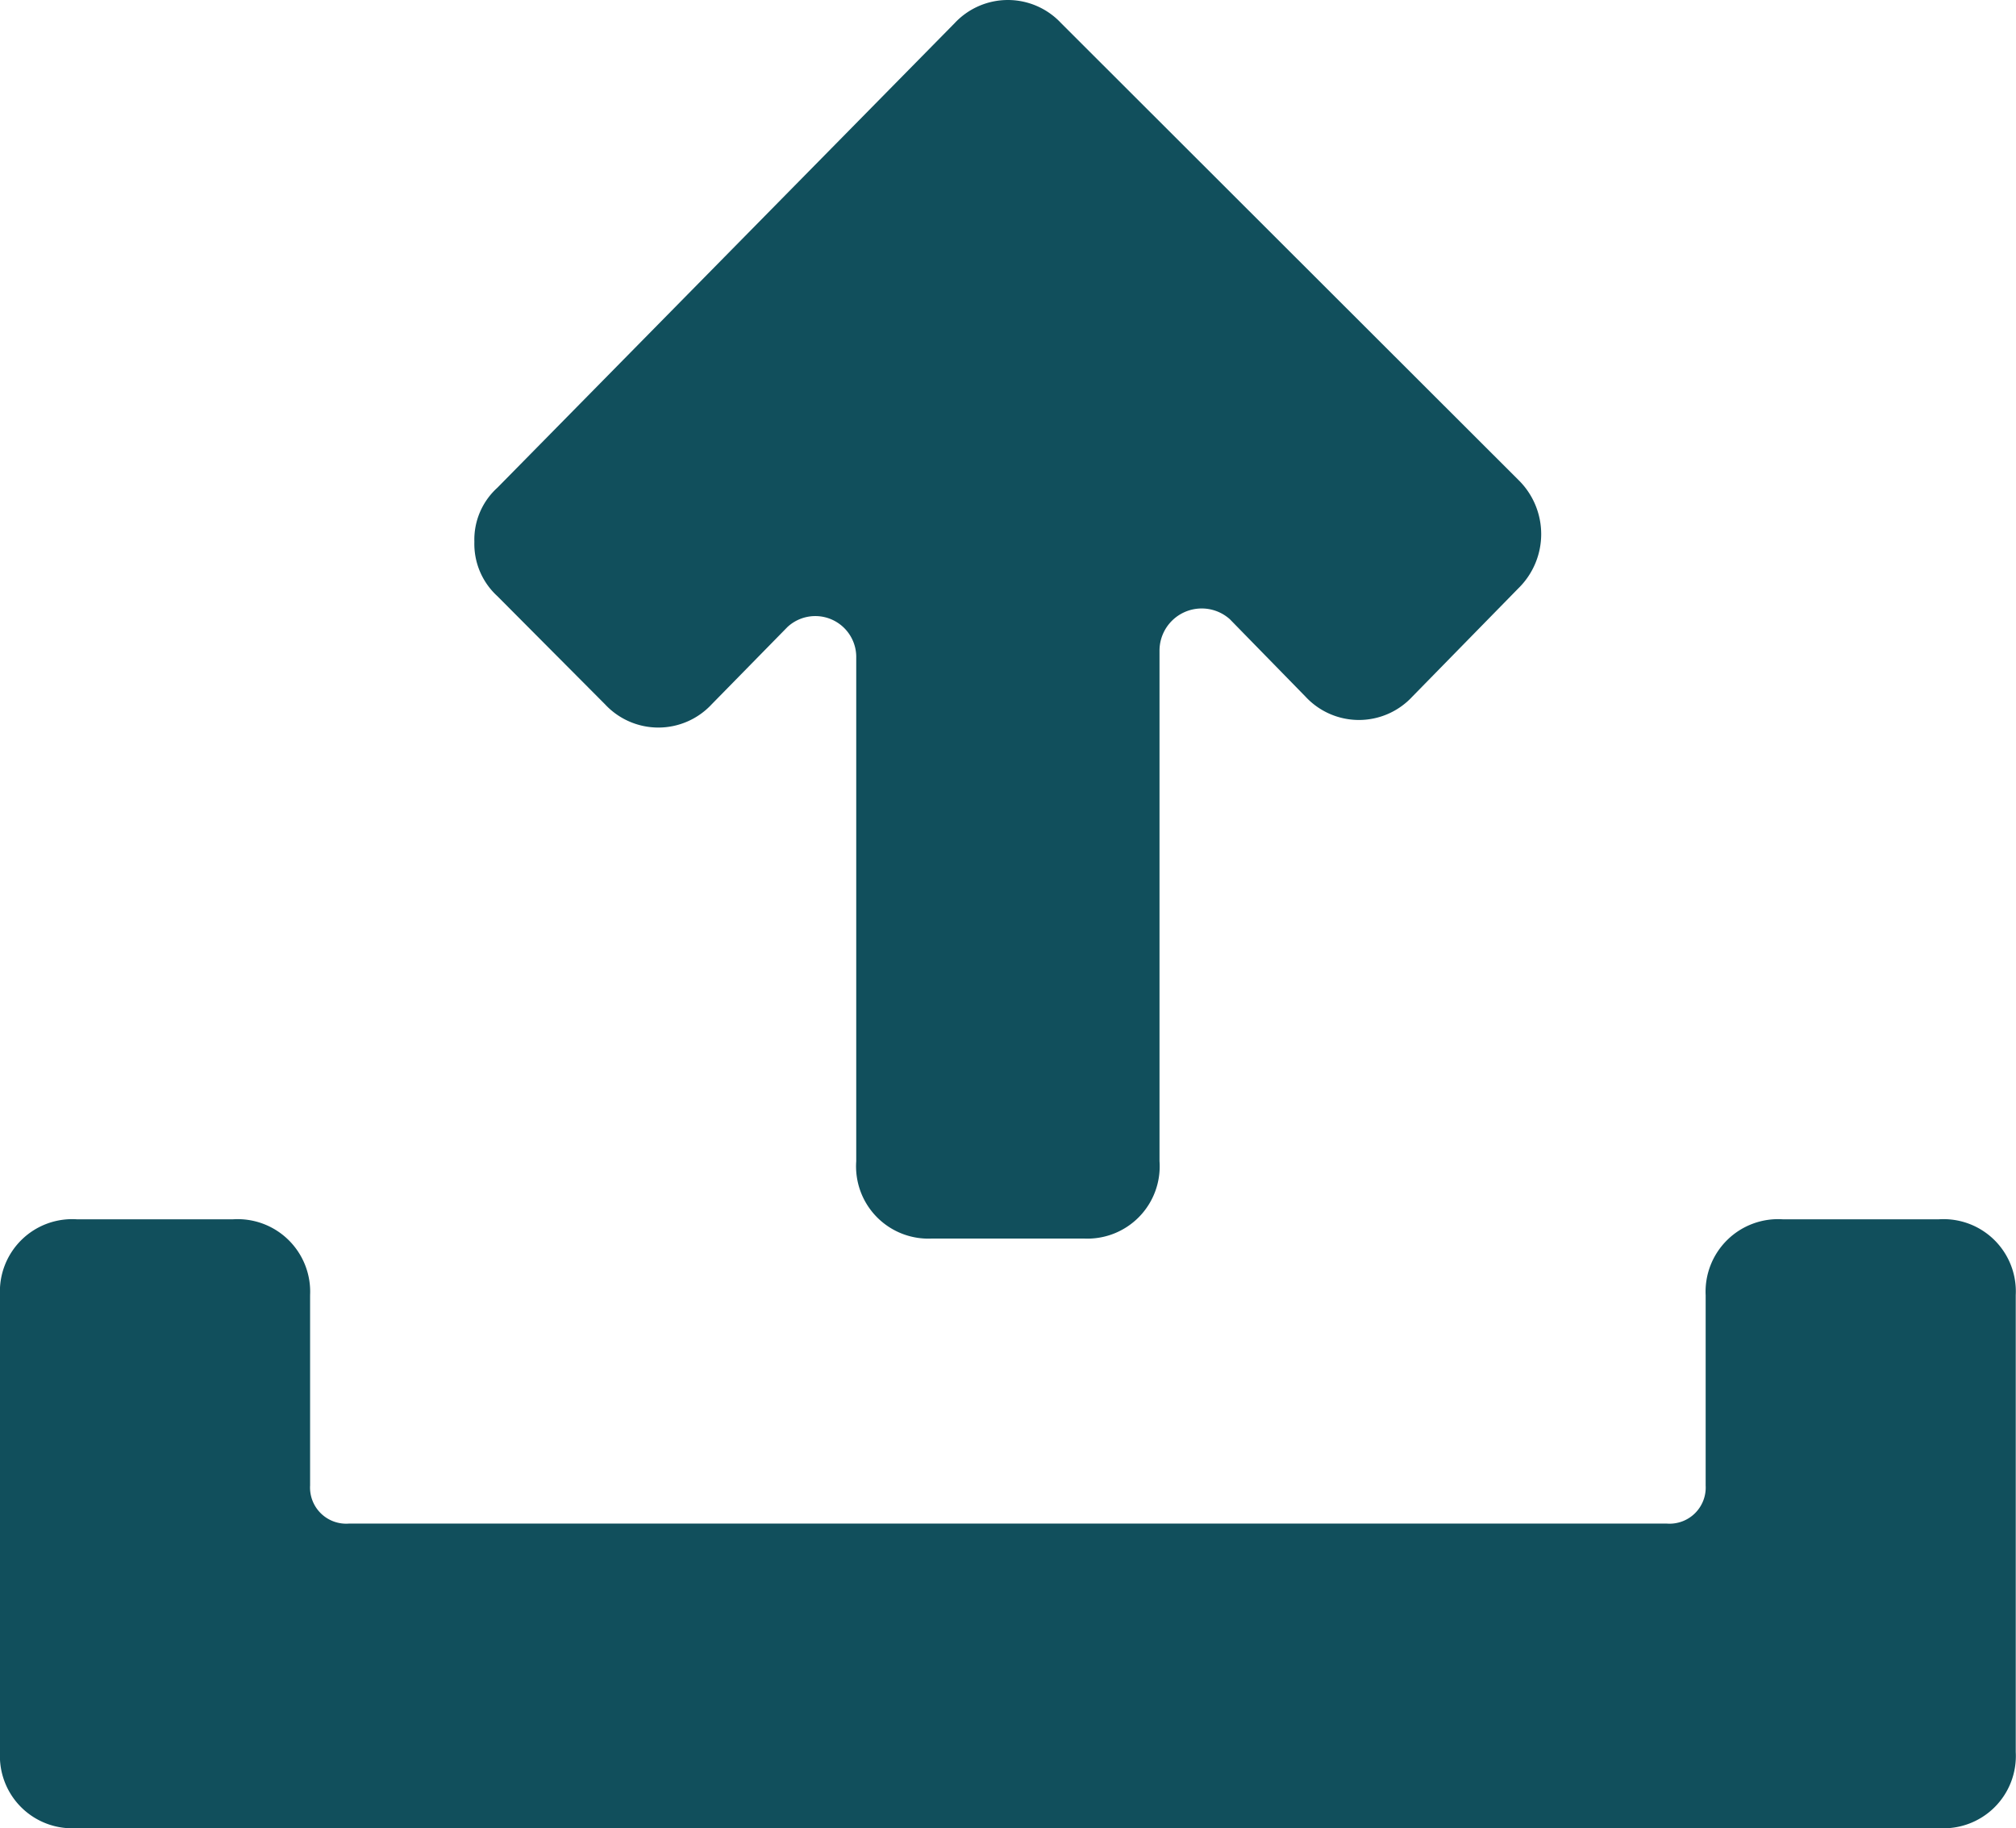 <svg id="Layer_24" data-name="Layer 24" xmlns="http://www.w3.org/2000/svg" viewBox="0 0 79.77 72.35"><defs><style>.cls-1{fill:#114f5c;fill-rule:evenodd;}</style></defs><path class="cls-1" d="M86.82,86.17H13.18a2.86,2.86,0,0,1-3.06-3V65.08a2.86,2.86,0,0,1,3.06-3h6.14a2.87,2.87,0,0,1,3.07,3v7.53a1.43,1.43,0,0,0,1.53,1.51H76.08a1.43,1.43,0,0,0,1.53-1.51V65.08a2.87,2.87,0,0,1,3.07-3h6.14a2.86,2.86,0,0,1,3.06,3V83.16A2.86,2.86,0,0,1,86.82,86.17ZM47.89,14.75a2.88,2.88,0,0,1,4.22,0L70.2,32.82a3,3,0,0,1,0,4.29L66,41.4a2.88,2.88,0,0,1-4.22,0l-3-3.07A1.67,1.67,0,0,0,56,39.56V59.78a2.86,2.86,0,0,1-3,3.06H47a2.86,2.86,0,0,1-3-3.06V39.87a1.62,1.62,0,0,0-2.72-1.23l-3,3.06a2.88,2.88,0,0,1-4.22,0L29.8,37.42a2.8,2.8,0,0,1-.91-2.15,2.77,2.77,0,0,1,.91-2.14Z" transform="translate(-10.12 -13.83)"/></svg>